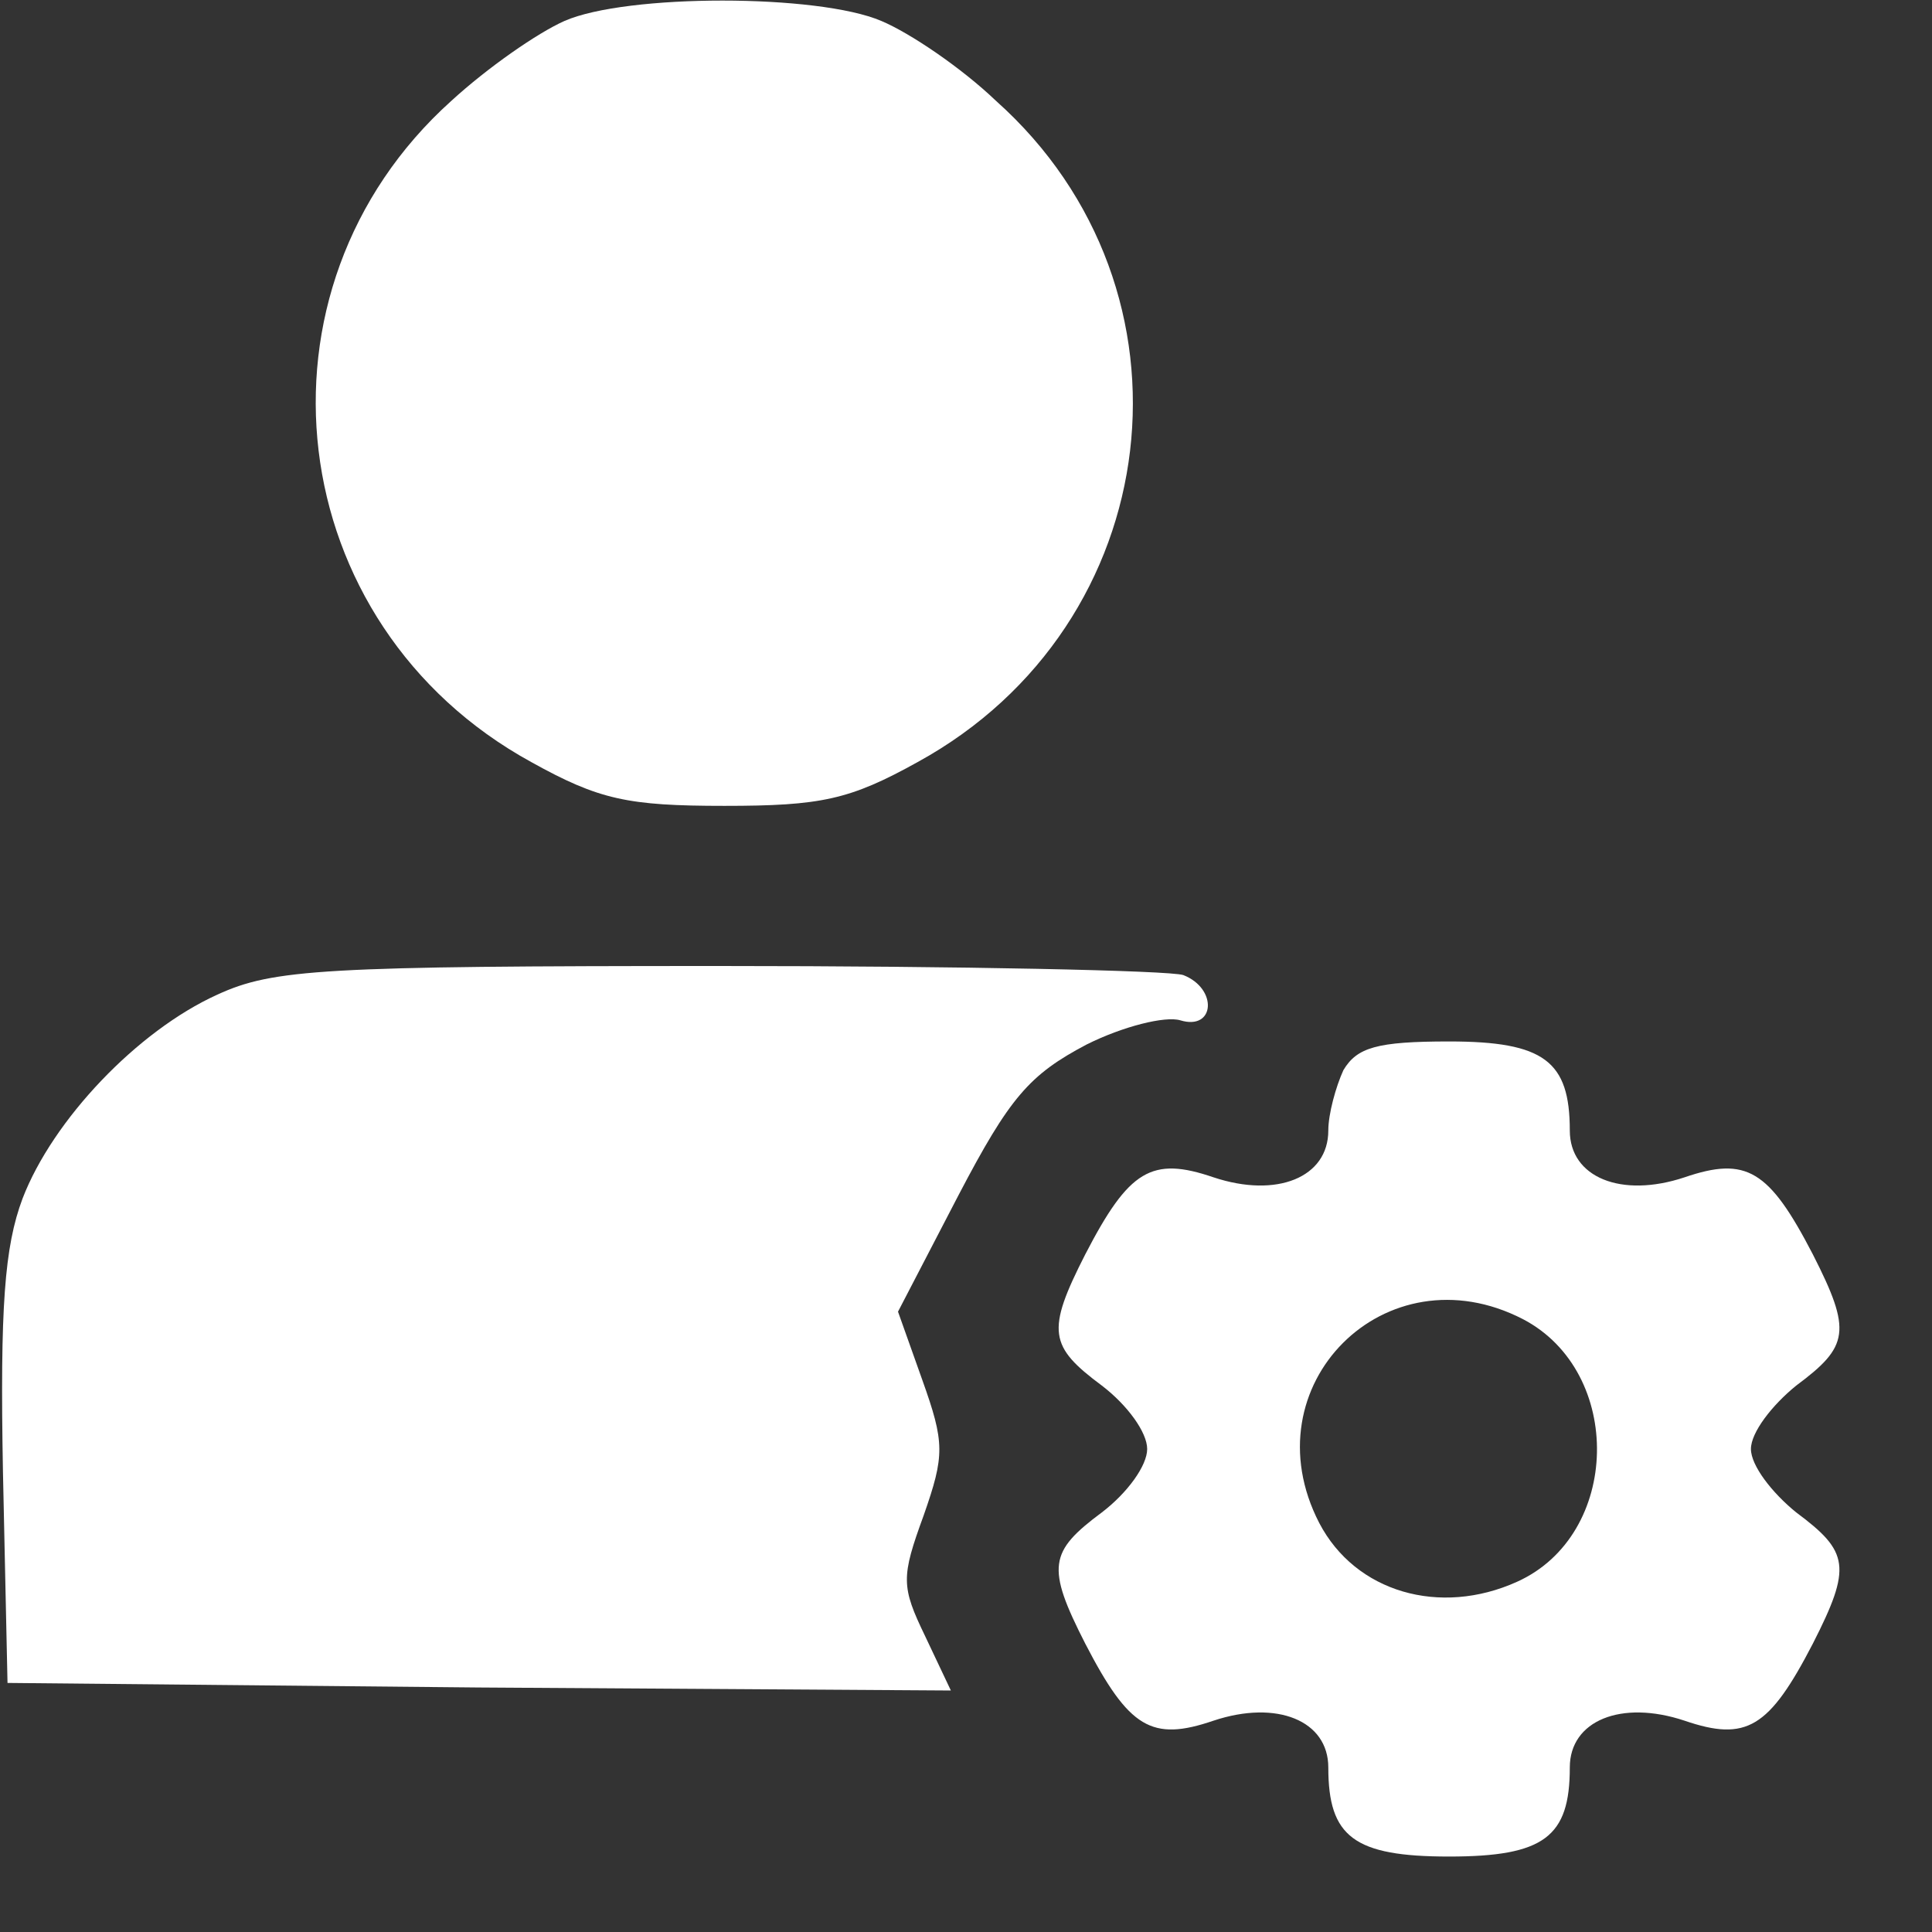 <svg width="36" height="36" viewBox="0 0 36 36" fill="none" xmlns="http://www.w3.org/2000/svg">
<rect x="0" y="0" width="36" height="36" fill="#333333" stroke="none"/>
<path d="M10.517 0.391C10.011 0.616 9.083 1.262 8.408 1.881C4.499 5.397 5.23 11.641 9.899 14.2C11.164 14.903 11.699 15.016 13.499 15.016C15.299 15.016 15.833 14.903 17.099 14.2C21.767 11.641 22.499 5.397 18.561 1.881C17.914 1.262 16.958 0.616 16.424 0.391C15.242 -0.116 11.671 -0.116 10.517 0.391Z" fill="white"/>
<path d="M4.049 18.534C2.558 19.209 0.983 20.869 0.421 22.331C0.083 23.231 -0.001 24.356 0.055 27.422L0.14 31.359L8.915 31.444L17.718 31.5L17.239 30.488C16.79 29.559 16.79 29.391 17.211 28.238C17.605 27.113 17.605 26.887 17.183 25.706L16.733 24.441L17.858 22.275C18.814 20.447 19.18 20.025 20.249 19.462C20.924 19.125 21.711 18.928 21.993 19.012C22.64 19.209 22.696 18.422 22.049 18.169C21.796 18.084 17.915 18 13.415 18C6.018 18 5.09 18.056 4.049 18.534Z" fill="white"/>
<path d="M25.032 19.941C24.891 20.25 24.751 20.756 24.751 21.066C24.751 21.938 23.794 22.331 22.613 21.938C21.46 21.544 21.038 21.797 20.223 23.372C19.491 24.806 19.548 25.087 20.532 25.819C21.01 26.184 21.376 26.691 21.376 27C21.376 27.309 21.01 27.816 20.532 28.181C19.548 28.913 19.491 29.194 20.223 30.628C21.038 32.203 21.46 32.456 22.613 32.062C23.794 31.669 24.751 32.062 24.751 32.934C24.751 34.228 25.229 34.594 27.001 34.594C28.773 34.594 29.251 34.228 29.251 32.934C29.251 32.062 30.207 31.669 31.388 32.062C32.541 32.456 32.963 32.203 33.779 30.628C34.51 29.194 34.454 28.913 33.469 28.181C33.019 27.816 32.626 27.309 32.626 27C32.626 26.691 33.019 26.184 33.469 25.819C34.454 25.087 34.51 24.806 33.779 23.372C32.963 21.797 32.541 21.544 31.388 21.938C30.207 22.331 29.251 21.938 29.251 21.066C29.251 19.772 28.773 19.406 27.001 19.406C25.651 19.406 25.285 19.519 25.032 19.941ZM28.379 24.581C30.263 25.566 30.207 28.603 28.266 29.475C26.832 30.122 25.257 29.672 24.582 28.378C23.26 25.819 25.819 23.259 28.379 24.581Z" fill="white"/>
</svg>
